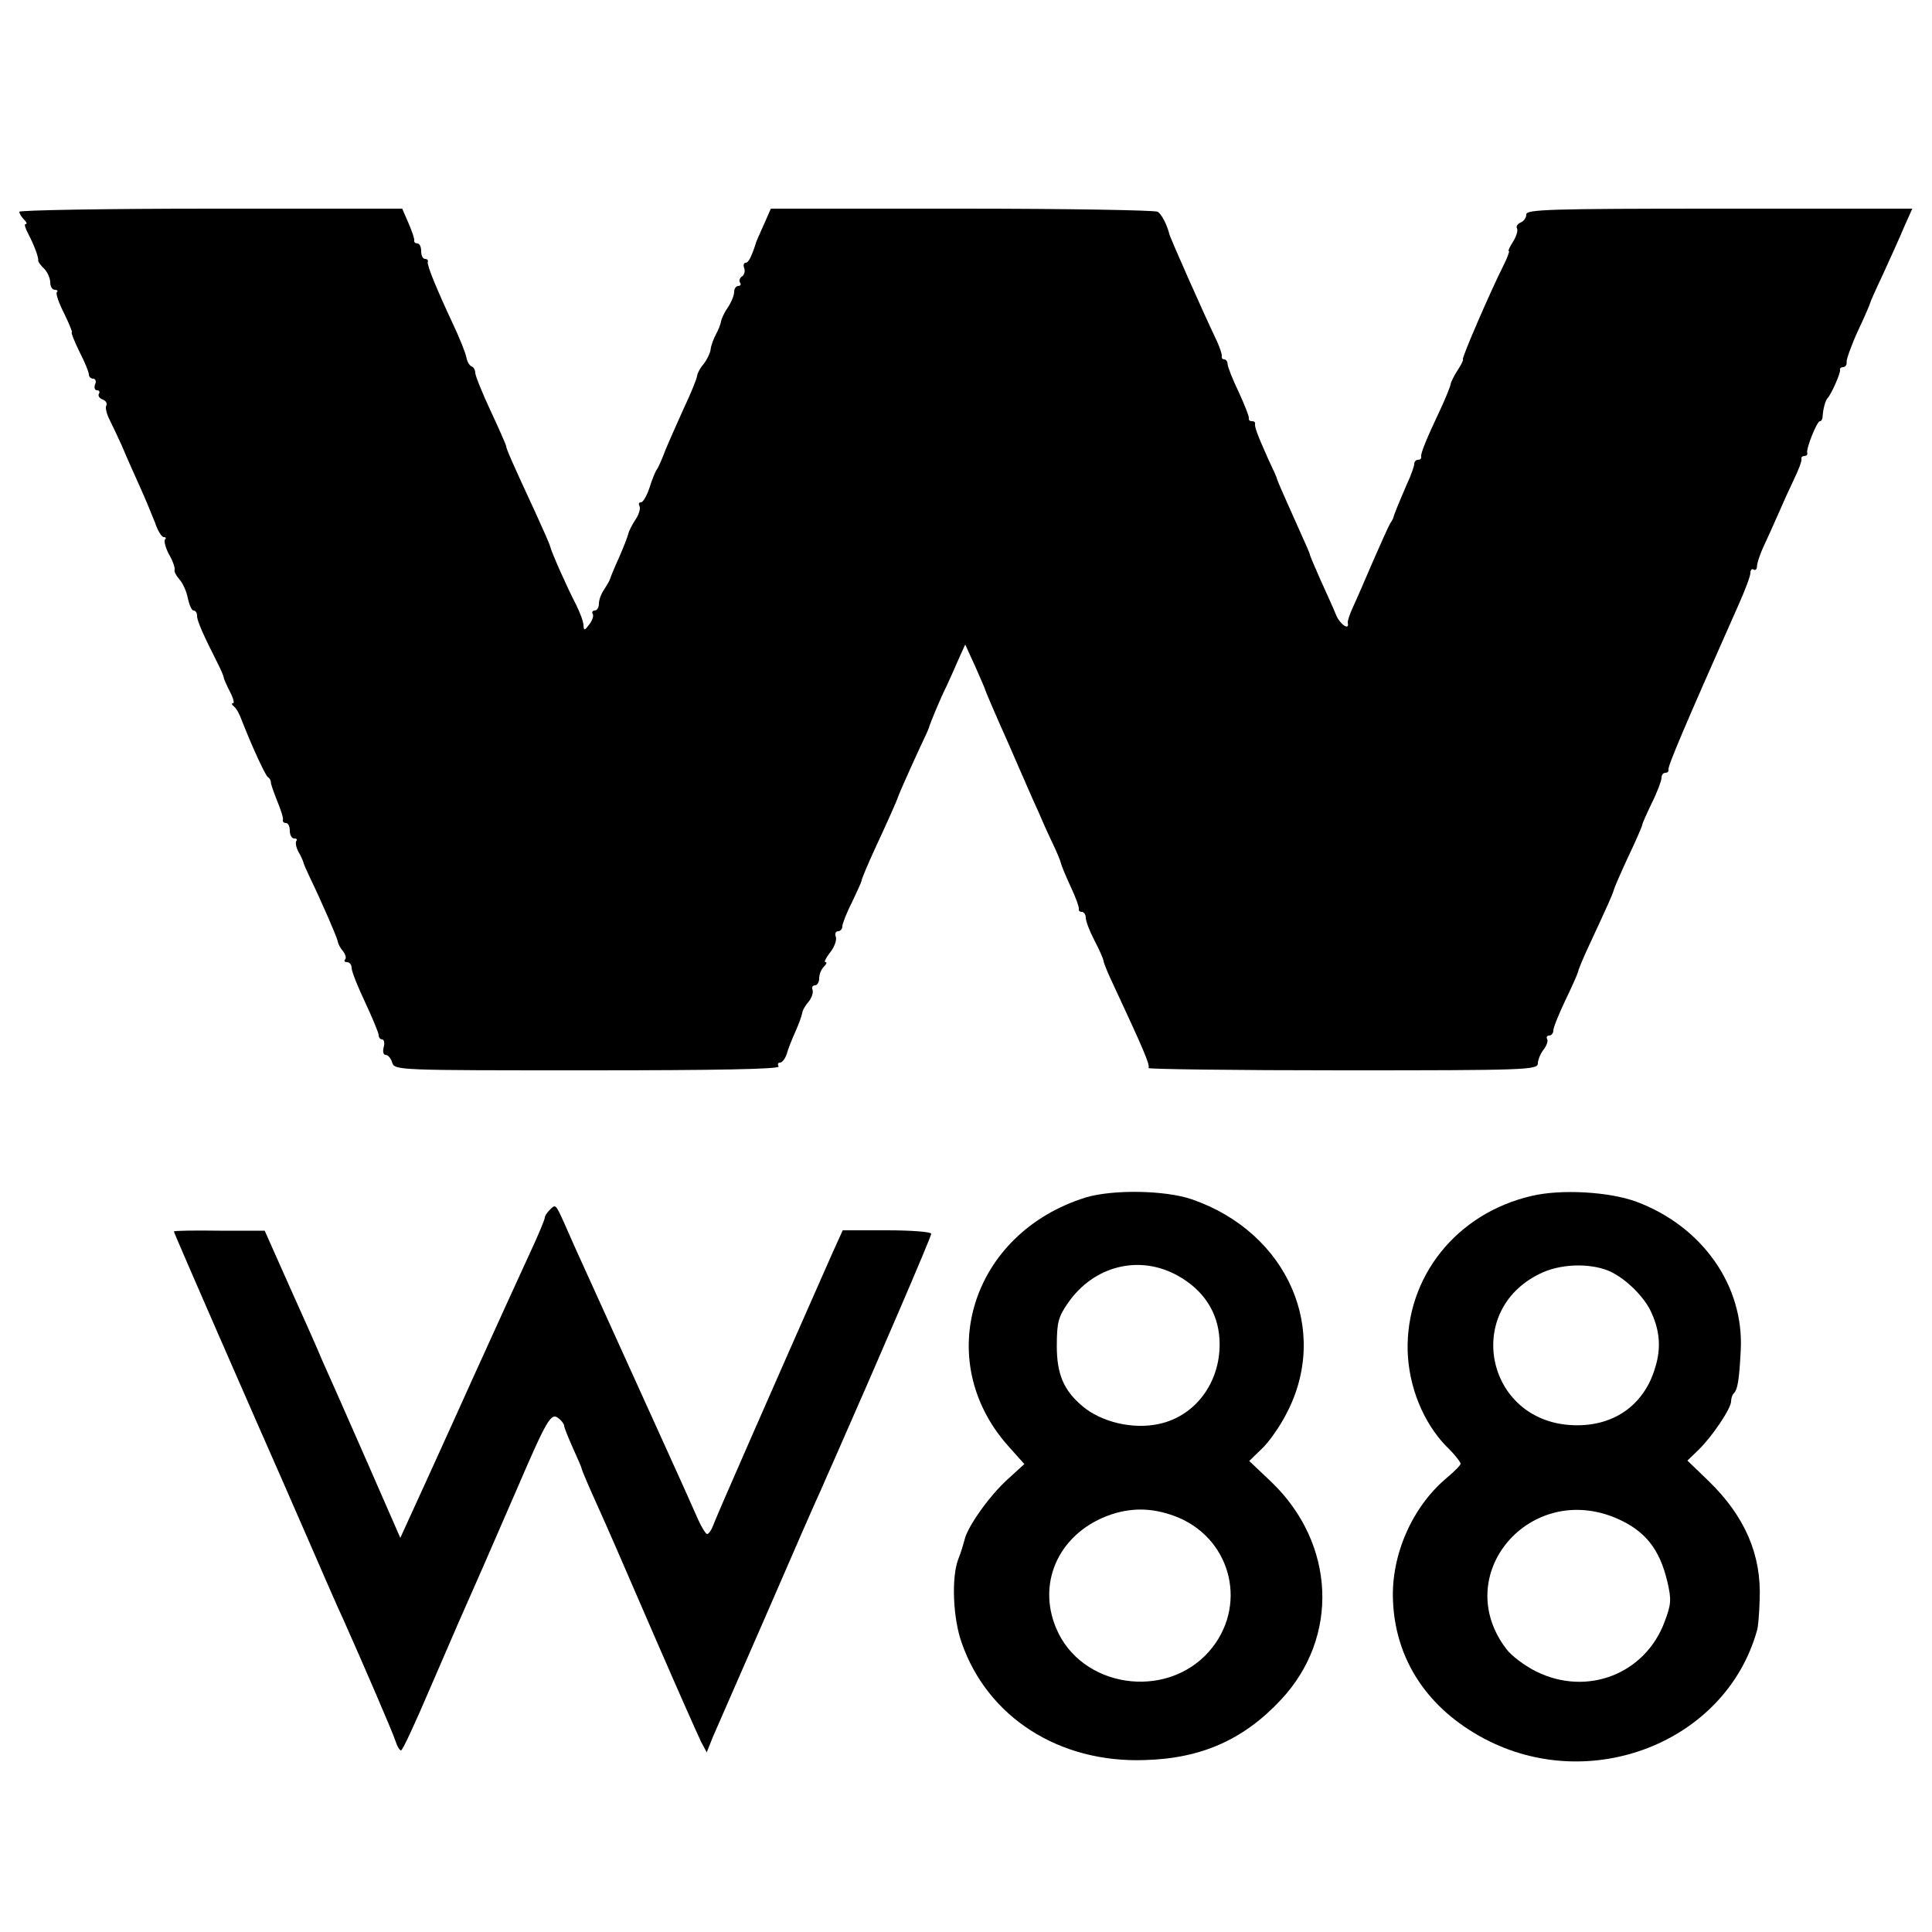 <?xml version="1.0" standalone="no"?>
<!DOCTYPE svg PUBLIC "-//W3C//DTD SVG 20010904//EN"
 "http://www.w3.org/TR/2001/REC-SVG-20010904/DTD/svg10.dtd">
<svg version="1.0" xmlns="http://www.w3.org/2000/svg"
 width="500pt" height="500pt" viewBox="0 0 500 500"
 preserveAspectRatio="xMidYMid meet">
<g transform="translate(0,500) scale(0.1,-0.1)"
fill="#000000" stroke="none">
<path d="M50 4452 c0 -4 5 -13 12 -20 7 -7 9 -12 4 -12 -4 0 0 -12 8 -27 14
-27 26 -58 25 -68 0 -3 7 -13 16 -21 8 -9 15 -24 15 -35 0 -10 5 -19 12 -19 6
0 9 -3 5 -6 -3 -4 5 -28 19 -55 13 -27 22 -49 20 -49 -3 0 6 -22 19 -49 14
-27 25 -54 25 -60 0 -6 5 -11 11 -11 6 0 9 -7 5 -15 -3 -8 -1 -15 5 -15 6 0 8
-4 5 -9 -3 -5 1 -12 10 -15 8 -3 12 -10 9 -16 -3 -5 1 -22 9 -37 8 -16 22 -46
32 -68 9 -22 29 -67 44 -100 15 -33 33 -77 41 -97 7 -21 17 -38 23 -38 5 0 7
-3 3 -6 -3 -4 1 -21 10 -38 10 -17 16 -35 15 -40 -2 -5 4 -16 12 -25 9 -10 19
-32 22 -49 4 -18 10 -32 15 -32 5 0 9 -6 9 -14 0 -13 16 -49 55 -126 7 -14 13
-28 14 -33 0 -4 8 -21 16 -37 9 -17 12 -30 8 -30 -5 0 -3 -4 2 -8 6 -4 15 -20
21 -37 27 -69 60 -140 67 -146 5 -3 8 -9 8 -13 -1 -3 7 -25 16 -48 10 -24 17
-46 15 -50 -1 -5 3 -8 8 -8 6 0 10 -9 10 -20 0 -11 5 -20 12 -20 6 0 8 -3 5
-6 -3 -4 -1 -16 5 -28 7 -11 12 -24 13 -27 0 -3 8 -21 17 -40 30 -62 70 -154
72 -165 1 -7 7 -18 14 -26 6 -8 9 -18 5 -21 -3 -4 -1 -7 5 -7 7 0 12 -7 12
-15 0 -9 16 -49 35 -89 19 -41 35 -79 35 -85 0 -6 4 -11 9 -11 5 0 7 -9 4 -20
-3 -11 -1 -20 5 -20 6 0 14 -9 17 -20 6 -20 15 -20 506 -20 331 0 498 3 494
10 -3 6 -2 10 4 10 5 0 13 10 17 22 3 12 13 37 22 57 9 20 17 42 18 49 1 8 9
21 17 30 8 10 12 23 10 30 -3 6 0 12 6 12 6 0 11 8 11 18 0 10 5 23 12 30 7 7
9 12 4 12 -4 0 2 12 13 26 11 14 17 32 14 40 -3 8 0 14 6 14 6 0 11 6 11 13 0
6 11 35 25 62 13 28 25 53 25 57 0 3 16 42 36 85 32 69 54 118 59 133 3 9 37
85 58 130 12 25 22 47 22 50 4 12 27 69 45 105 10 22 25 55 33 74 l15 33 26
-57 c14 -32 26 -59 26 -61 0 -2 27 -65 61 -141 33 -76 67 -154 76 -173 8 -19
24 -55 36 -80 12 -25 22 -49 23 -55 1 -5 12 -32 25 -60 13 -27 22 -53 21 -57
-1 -5 2 -8 8 -8 5 0 10 -7 10 -15 0 -9 10 -35 22 -58 12 -23 23 -47 24 -54 1
-7 13 -36 27 -65 76 -163 95 -207 89 -212 -3 -3 223 -6 501 -6 476 0 507 1
507 18 0 9 7 26 15 36 8 10 12 23 9 27 -3 5 0 9 5 9 6 0 11 6 11 13 0 8 14 42
31 78 17 35 32 69 33 74 1 6 13 35 27 65 54 116 62 135 65 145 1 6 18 45 38
88 20 42 36 79 36 82 0 3 11 28 25 57 14 28 25 58 25 65 0 7 4 13 10 13 5 0 9
3 8 8 -3 7 42 113 181 426 17 38 31 75 31 83 0 8 4 12 8 9 5 -3 9 1 9 8 0 8 7
29 15 47 9 19 26 57 38 84 12 28 31 70 43 95 12 25 21 48 19 53 -1 4 3 7 8 7
5 0 9 4 7 8 -3 11 25 82 33 82 4 0 7 6 7 13 1 18 7 41 13 47 9 9 34 65 32 73
-1 4 3 7 8 7 6 0 10 6 9 13 -1 6 12 43 29 80 18 38 32 71 32 73 0 2 15 36 34
76 18 40 43 94 54 121 l21 47 -500 0 c-441 0 -499 -2 -499 -15 0 -9 -7 -18
-15 -21 -8 -4 -12 -10 -9 -15 3 -6 -2 -21 -10 -34 -9 -14 -14 -25 -11 -25 2 0
-4 -17 -14 -37 -32 -63 -110 -243 -105 -243 2 0 -3 -12 -13 -27 -9 -14 -18
-31 -19 -38 -1 -6 -13 -36 -27 -66 -35 -74 -51 -113 -49 -121 1 -5 -3 -8 -8
-8 -6 0 -10 -5 -10 -11 0 -5 -8 -29 -19 -52 -21 -49 -34 -80 -35 -87 -1 -3 -5
-10 -9 -16 -4 -7 -23 -49 -43 -95 -20 -46 -43 -100 -52 -119 -9 -19 -15 -38
-14 -42 5 -21 -20 -4 -30 20 -6 15 -24 55 -40 90 -15 34 -28 64 -28 67 0 2
-13 32 -29 67 -35 78 -54 121 -56 128 0 3 -10 25 -22 50 -29 65 -36 84 -35 93
1 4 -2 7 -8 7 -6 0 -9 3 -8 8 1 4 -11 34 -26 67 -16 33 -29 66 -29 73 0 6 -4
12 -9 12 -4 0 -7 3 -6 8 1 4 -5 23 -14 42 -34 71 -120 265 -122 275 -6 24 -20
51 -30 57 -6 4 -234 8 -506 8 l-495 0 -19 -43 c-10 -23 -20 -44 -20 -47 -11
-34 -19 -50 -26 -50 -5 0 -7 -6 -4 -14 3 -8 0 -17 -5 -21 -6 -3 -9 -11 -6 -16
4 -5 1 -9 -4 -9 -6 0 -11 -7 -11 -15 0 -9 -7 -27 -16 -40 -9 -13 -17 -30 -18
-37 -1 -7 -7 -22 -13 -33 -6 -11 -13 -29 -14 -40 -2 -11 -10 -27 -18 -37 -8
-9 -16 -23 -17 -31 -1 -8 -16 -45 -34 -83 -17 -38 -39 -87 -48 -109 -8 -22
-18 -44 -22 -50 -4 -5 -13 -27 -19 -47 -7 -21 -17 -38 -22 -38 -6 0 -7 -4 -4
-10 3 -5 -1 -21 -10 -34 -9 -14 -18 -31 -19 -38 -2 -7 -12 -34 -24 -61 -12
-26 -22 -51 -23 -55 -1 -4 -8 -16 -15 -27 -8 -11 -14 -27 -14 -37 0 -10 -5
-18 -11 -18 -5 0 -8 -4 -5 -9 3 -4 -1 -17 -9 -27 -12 -16 -14 -17 -15 -2 0 9
-9 33 -20 55 -22 42 -62 132 -66 148 -1 6 -19 46 -39 90 -59 127 -75 164 -75
170 0 3 -18 44 -40 91 -22 47 -40 92 -40 99 0 7 -4 15 -10 17 -5 2 -11 12 -13
23 -2 11 -17 49 -34 85 -44 94 -68 153 -66 162 2 5 -2 8 -7 8 -6 0 -10 9 -10
20 0 11 -4 20 -10 20 -5 0 -9 3 -8 8 1 4 -6 24 -15 45 l-16 37 -495 0 c-273 0
-496 -4 -496 -8z"/>
<path d="M2810 1901 c-296 -92 -399 -420 -201 -643 l42 -47 -45 -41 c-47 -43
-104 -124 -110 -156 -3 -11 -9 -32 -16 -49 -18 -47 -14 -153 9 -217 67 -192
252 -311 474 -303 146 4 256 53 352 156 152 162 141 404 -24 563 l-58 55 33
32 c18 17 46 57 62 88 116 217 5 471 -243 557 -69 24 -205 26 -275 5z m239
-203 c66 -37 103 -94 107 -164 6 -106 -59 -198 -156 -219 -67 -15 -150 4 -200
47 -47 40 -65 82 -65 154 0 62 4 76 29 112 67 97 186 126 285 70z m2 -626
c139 -60 178 -232 78 -346 -112 -127 -332 -94 -396 61 -51 122 12 250 144 294
58 19 114 16 174 -9z"/>
<path d="M3964 1905 c-195 -45 -326 -210 -321 -402 3 -92 40 -184 100 -246 21
-20 37 -41 37 -45 0 -4 -16 -20 -35 -36 -90 -75 -145 -200 -140 -318 6 -153
89 -279 235 -357 276 -147 626 -10 707 279 3 8 6 44 7 80 5 116 -38 216 -133
308 l-54 52 29 28 c35 34 84 107 84 125 0 8 3 17 7 21 10 10 14 34 18 111 9
167 -99 321 -270 385 -71 26 -195 33 -271 15z m197 -193 c40 -16 88 -61 109
-101 25 -50 30 -97 14 -149 -29 -101 -112 -157 -220 -150 -218 14 -276 295
-80 391 51 26 126 29 177 9z m24 -642 c73 -32 110 -79 130 -163 11 -47 10 -59
-7 -104 -50 -135 -200 -194 -332 -129 -30 15 -65 41 -78 59 -146 192 62 435
287 337z"/>
<path d="M1422 1868 c-7 -7 -12 -15 -12 -19 0 -4 -13 -36 -29 -71 -29 -63
-109 -238 -161 -353 -15 -33 -62 -138 -105 -232 l-79 -173 -91 208 c-50 114
-100 227 -111 251 -10 25 -48 110 -84 190 l-65 146 -118 0 c-64 1 -117 0 -117
-2 0 -2 63 -148 212 -488 39 -88 101 -230 138 -315 37 -85 76 -175 88 -200 47
-105 130 -297 136 -317 4 -13 10 -23 14 -23 4 0 38 74 76 163 66 153 86 199
134 307 11 25 50 115 87 200 81 188 91 206 111 189 8 -6 14 -15 14 -19 0 -4
10 -29 22 -56 12 -27 23 -51 23 -54 2 -8 20 -50 45 -105 30 -67 33 -74 150
-344 56 -129 108 -246 115 -260 l14 -26 16 40 c10 22 73 168 142 325 68 157
130 299 138 315 7 17 22 50 33 75 116 263 252 579 252 587 0 5 -51 9 -115 9
l-114 0 -25 -55 c-159 -360 -300 -681 -308 -703 -6 -16 -13 -28 -18 -28 -4 0
-17 22 -28 48 -17 40 -122 270 -295 652 -14 30 -34 76 -46 103 -24 53 -23 51
-39 35z"/>
</g>
</svg>
